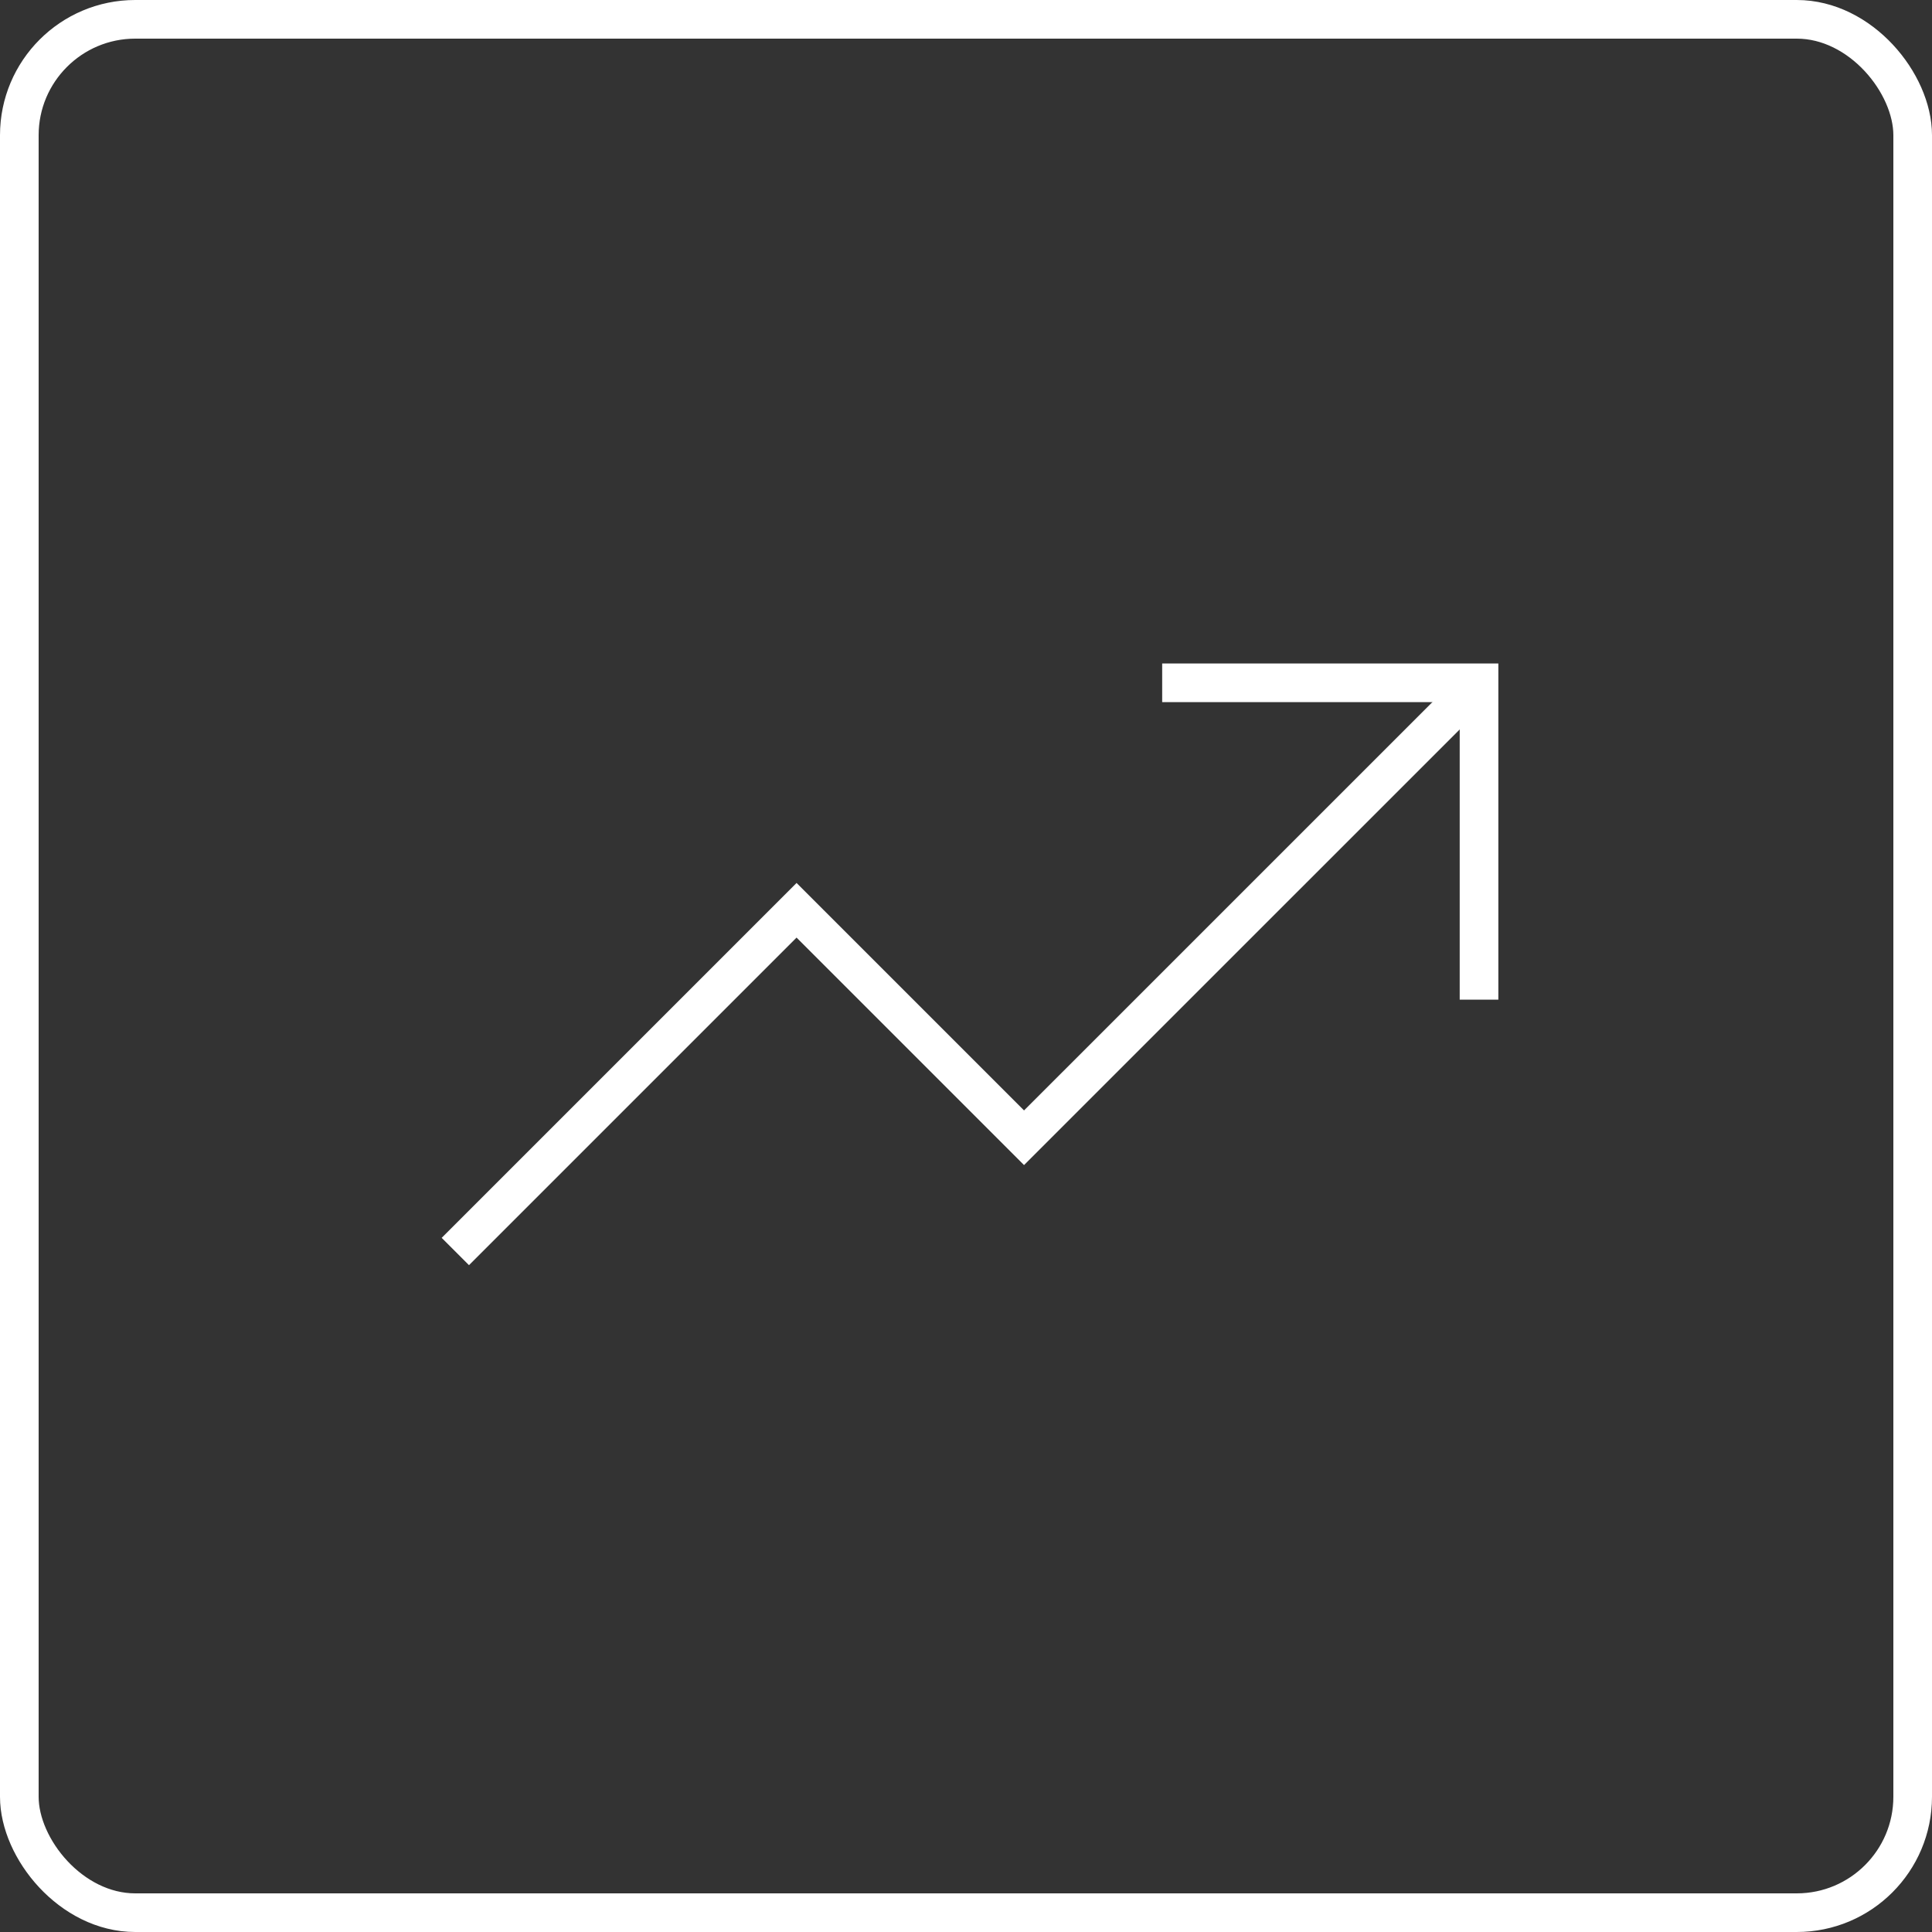 <svg xmlns="http://www.w3.org/2000/svg" width="50" height="50" viewBox="0 0 50 50">
  <rect x="0" y="0" width="50" height="50" fill="#333333" stroke="none"/>
  <g id="Сгруппировать_131" data-name="Сгруппировать 131" transform="translate(-600.5 -2063.5)">
    <g id="Сгруппировать_117" data-name="Сгруппировать 117" transform="translate(596.5 2059.5)">
      <g id="Сгруппировать_116" data-name="Сгруппировать 116" transform="translate(15.784 21.671)">
        <path id="Контур_29" data-name="Контур 29" d="M21.743,17.95V9.75h-8.2" transform="translate(4.75 -9.75)" fill="none" stroke="#fff" stroke-miterlimit="10" stroke-width="1"/>
        <path id="Контур_30" data-name="Контур 30" d="M7.95,24.468l8.831-8.831,5.887,5.887L34.443,9.75" transform="translate(-7.95 -9.75)" fill="none" stroke="#fff" stroke-miterlimit="10" stroke-width="1"/>
      </g>
      <rect id="Прямоугольник_75" data-name="Прямоугольник 75" width="49" height="49" rx="3" transform="translate(4.5 4.5)" fill="none" stroke="#fff" stroke-miterlimit="10" stroke-width="1"/>
    </g>
  </g>
</svg>
